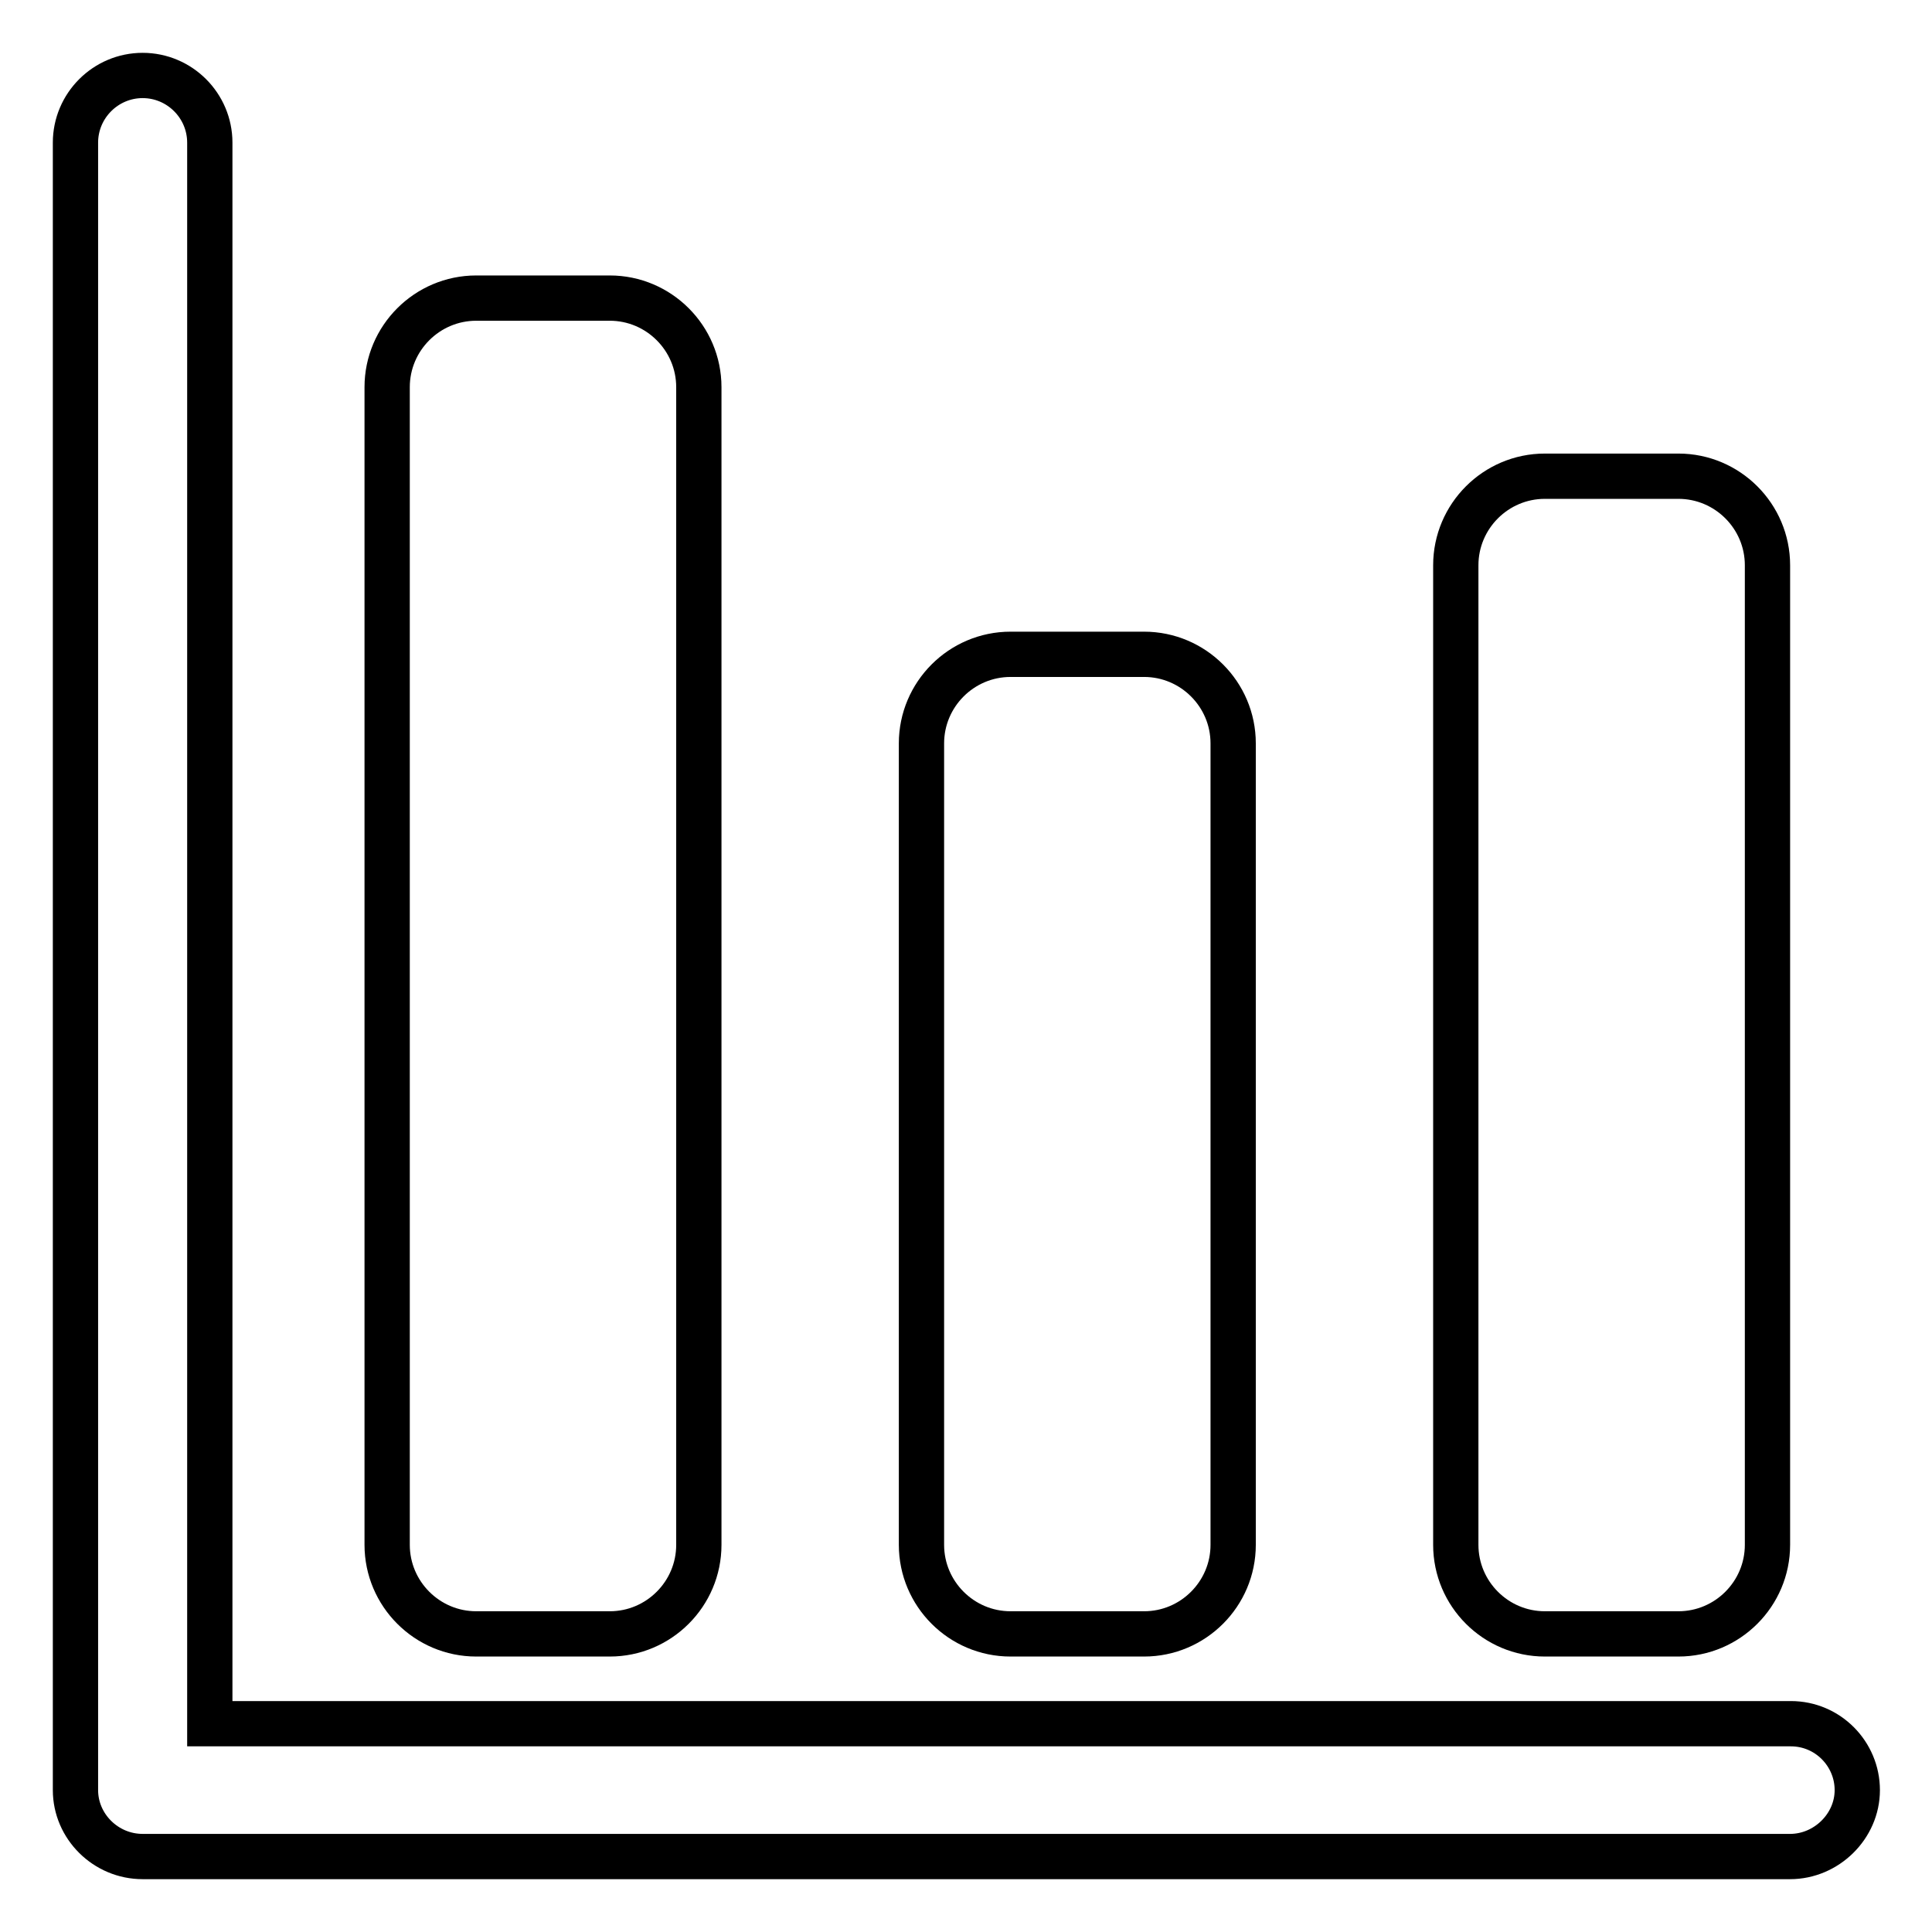 <?xml version="1.0" encoding="utf-8"?>
<!-- Svg Vector Icons : http://www.onlinewebfonts.com/icon -->
<!DOCTYPE svg PUBLIC "-//W3C//DTD SVG 1.1//EN" "http://www.w3.org/Graphics/SVG/1.1/DTD/svg11.dtd">
<svg version="1.1" xmlns="http://www.w3.org/2000/svg" xmlns:xlink="http://www.w3.org/1999/xlink" x="0px" y="0px" viewBox="0 0 256 256" enable-background="new 0 0 256 256" xml:space="preserve">
<g> <path stroke-width="6" fill-opacity="0" stroke="#000000"  d="M237.2,246H18.9c-4.9,0-8.9-4-8.9-8.8l0,0V18.9c0-4.9,4-8.9,8.9-8.9c4.9,0,8.9,4,8.9,8.9v209.5h209.5 c4.9,0,8.8,4,8.8,8.8S242,246,237.2,246L237.2,246z M222.4,216.5h-17.7c-6.5,0-11.8-5.3-11.8-11.8l0,0V74.9 c0-6.5,5.3-11.8,11.8-11.8l0,0h17.7c6.5,0,11.8,5.3,11.8,11.8l0,0v129.8C234.2,211.2,228.9,216.5,222.4,216.5L222.4,216.5z  M151.6,216.5h-17.7c-6.5,0-11.8-5.3-11.8-11.8l0,0V98.5c0-6.5,5.3-11.8,11.8-11.8h17.7c6.5,0,11.8,5.3,11.8,11.8l0,0v106.2 C163.4,211.2,158.1,216.5,151.6,216.5L151.6,216.5z M80.8,216.5H63.1c-6.5,0-11.8-5.3-11.8-11.8l0,0V51.3c0-6.5,5.3-11.8,11.8-11.8 h17.7c6.5,0,11.8,5.3,11.8,11.8v153.4C92.6,211.2,87.3,216.5,80.8,216.5L80.8,216.5z"/></g>
</svg>